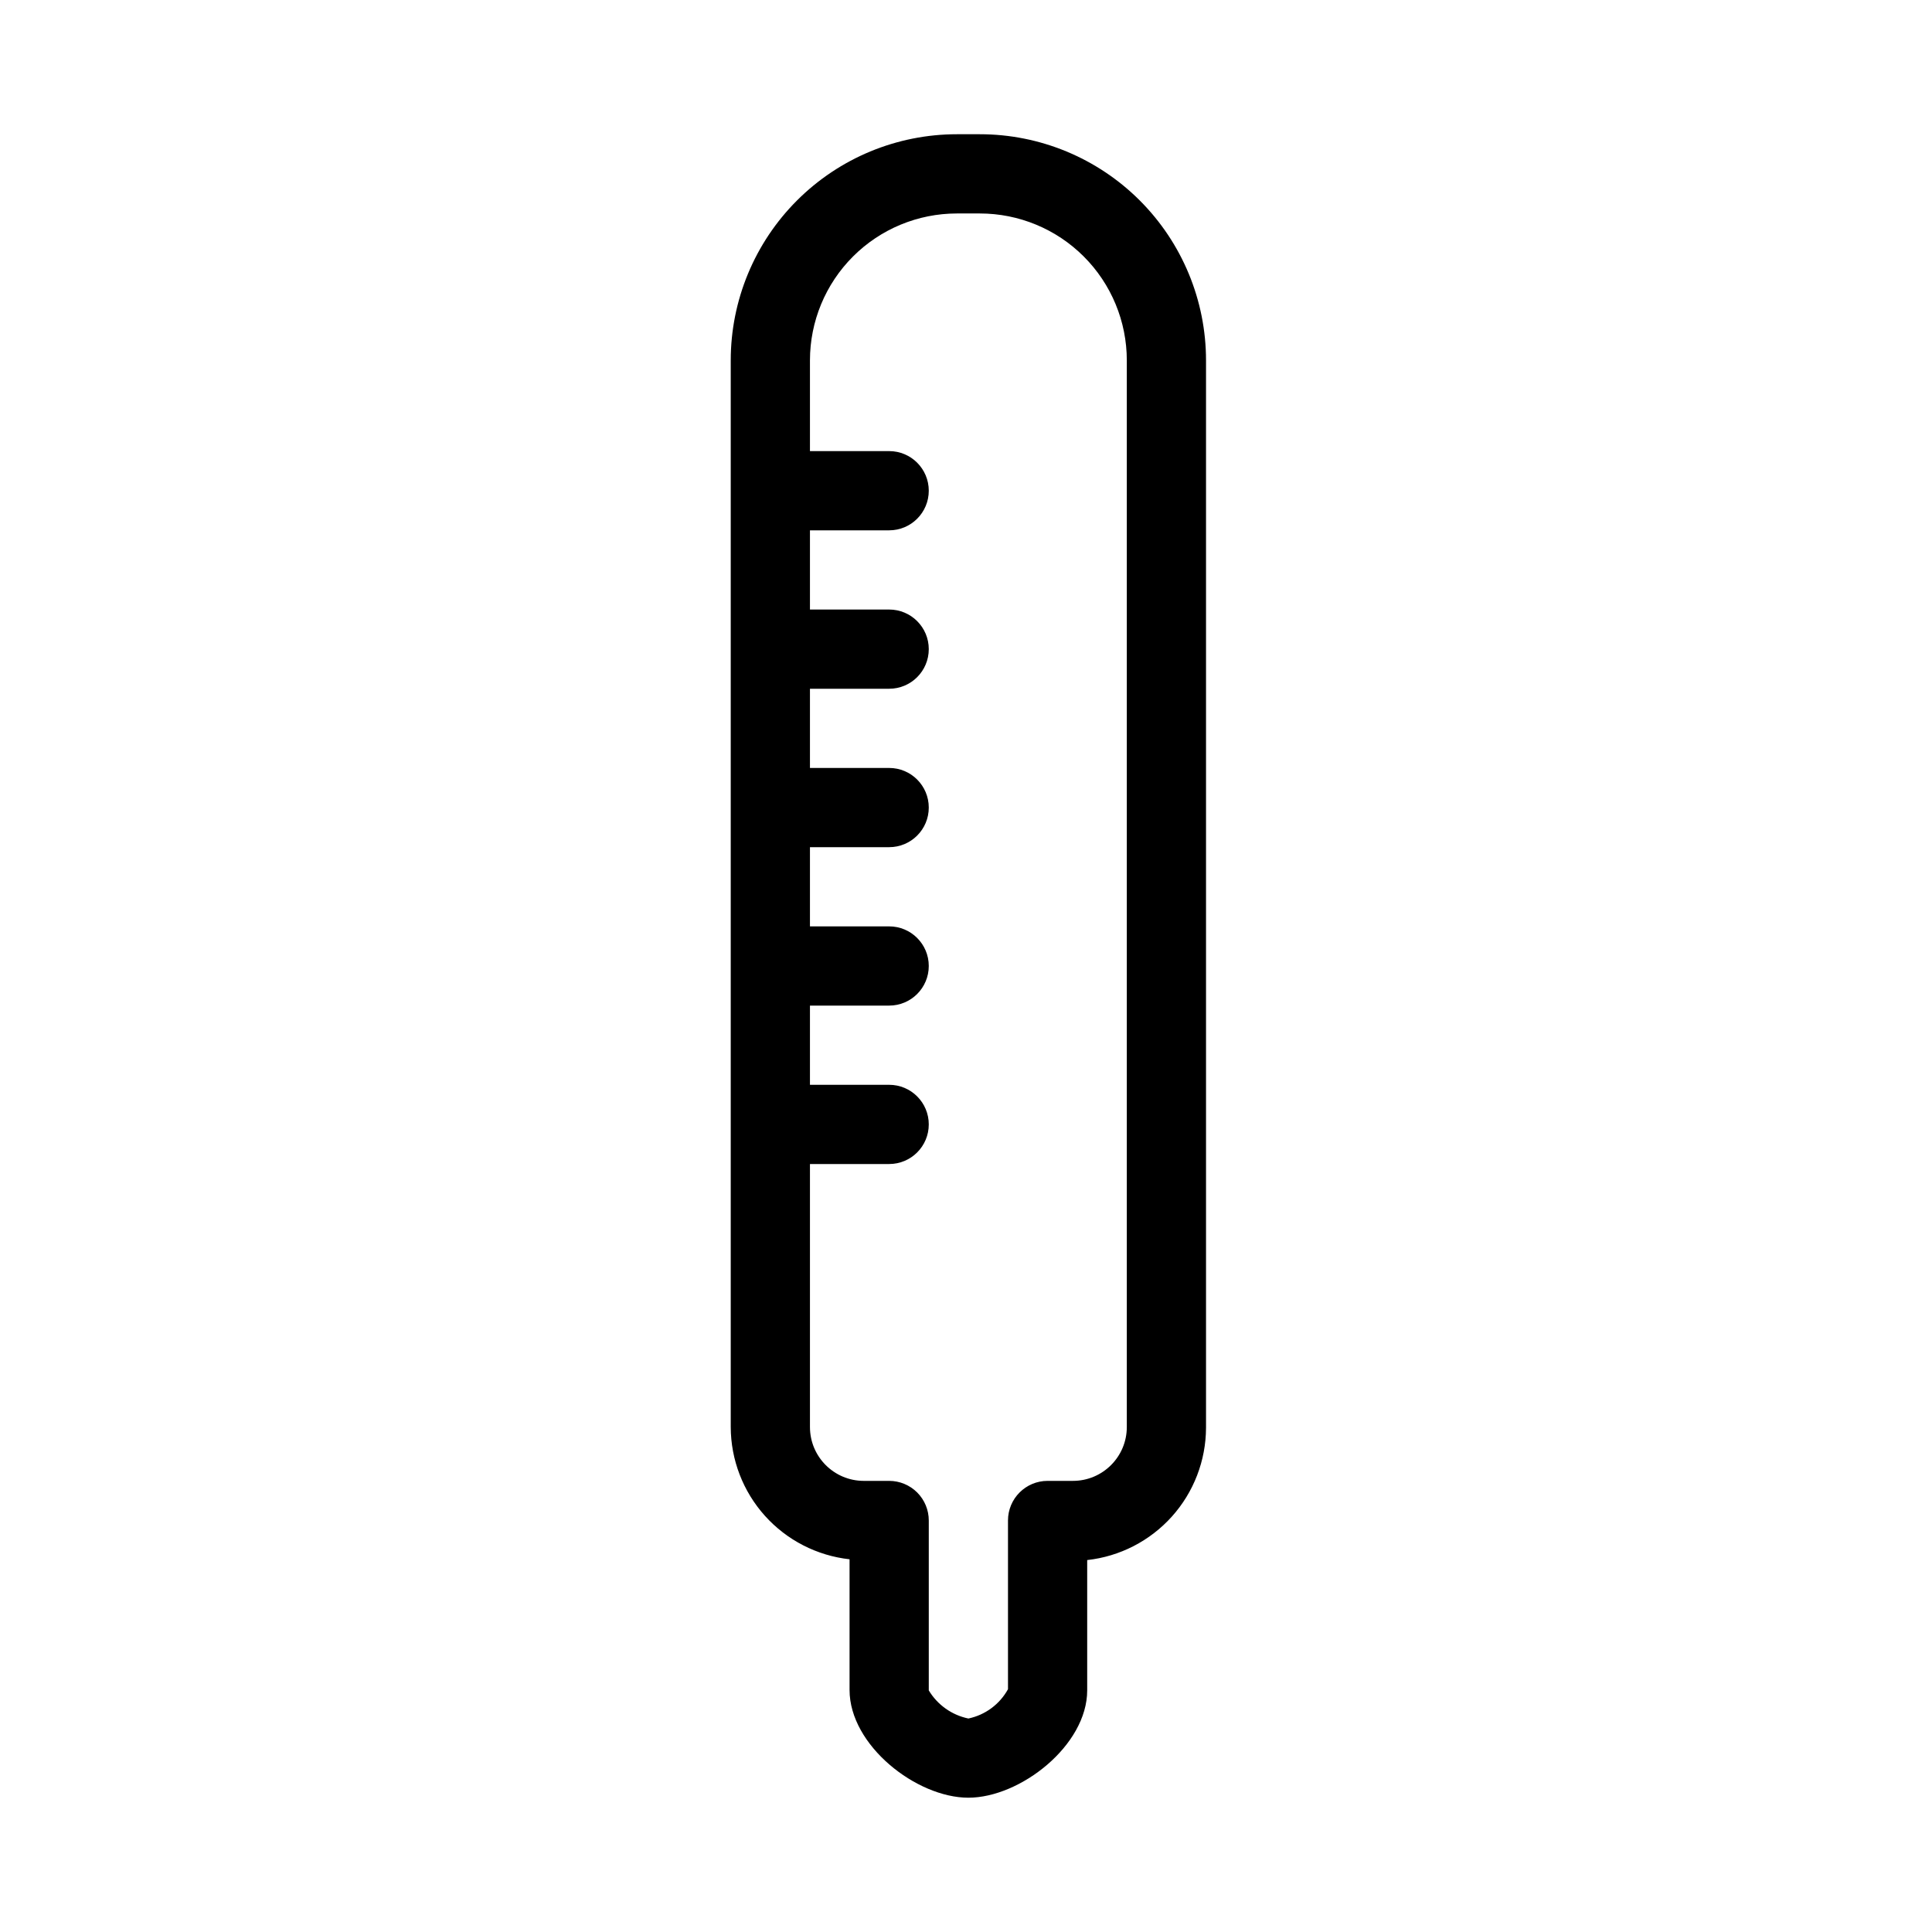 <?xml version="1.0" encoding="UTF-8"?>
<!-- Uploaded to: ICON Repo, www.svgrepo.com, Generator: ICON Repo Mixer Tools -->
<svg fill="#000000" width="800px" height="800px" version="1.1" viewBox="144 144 512 512" xmlns="http://www.w3.org/2000/svg">
 <path d="m400.63 620.41c13.75 0 31.488-13.855 31.488-28.445v-34.531c8.637-0.953 16.621-5.055 22.43-11.52 5.809-6.465 9.031-14.844 9.059-23.535v-282.87c0-15.895-6.316-31.141-17.555-42.379-11.238-11.242-26.484-17.555-42.379-17.555h-6.086c-15.898 0-31.141 6.312-42.379 17.555-11.242 11.238-17.555 26.484-17.555 42.379v282.66c0.023 8.691 3.25 17.07 9.055 23.535 5.809 6.465 13.793 10.566 22.434 11.523v34.637c0 14.691 17.738 28.547 31.488 28.547zm-41.984-98.242v-69.691h20.992c5.797 0 10.496-4.699 10.496-10.496s-4.699-10.496-10.496-10.496h-20.992v-20.992h20.992c5.797 0 10.496-4.699 10.496-10.496s-4.699-10.496-10.496-10.496h-20.992v-20.992h20.992c5.797 0 10.496-4.699 10.496-10.496s-4.699-10.496-10.496-10.496h-20.992v-20.992h20.992c5.797 0 10.496-4.699 10.496-10.496s-4.699-10.496-10.496-10.496h-20.992v-20.992h20.992c5.797 0 10.496-4.699 10.496-10.496s-4.699-10.496-10.496-10.496h-20.992v-24.035c0-10.328 4.102-20.234 11.406-27.535 7.301-7.305 17.207-11.406 27.535-11.406h6.086c10.328 0 20.234 4.102 27.535 11.406 7.305 7.301 11.406 17.207 11.406 27.535v282.66c0 7.883-6.391 14.273-14.277 14.273h-6.719 0.004c-5.797 0-10.496 4.699-10.496 10.496v44.715c-2.199 3.996-6.031 6.832-10.496 7.766-4.387-0.91-8.191-3.613-10.496-7.449v-45.031c0-2.781-1.105-5.453-3.074-7.422-1.969-1.965-4.637-3.074-7.422-3.074h-6.719c-7.883 0-14.273-6.391-14.273-14.273z"/>
</svg>